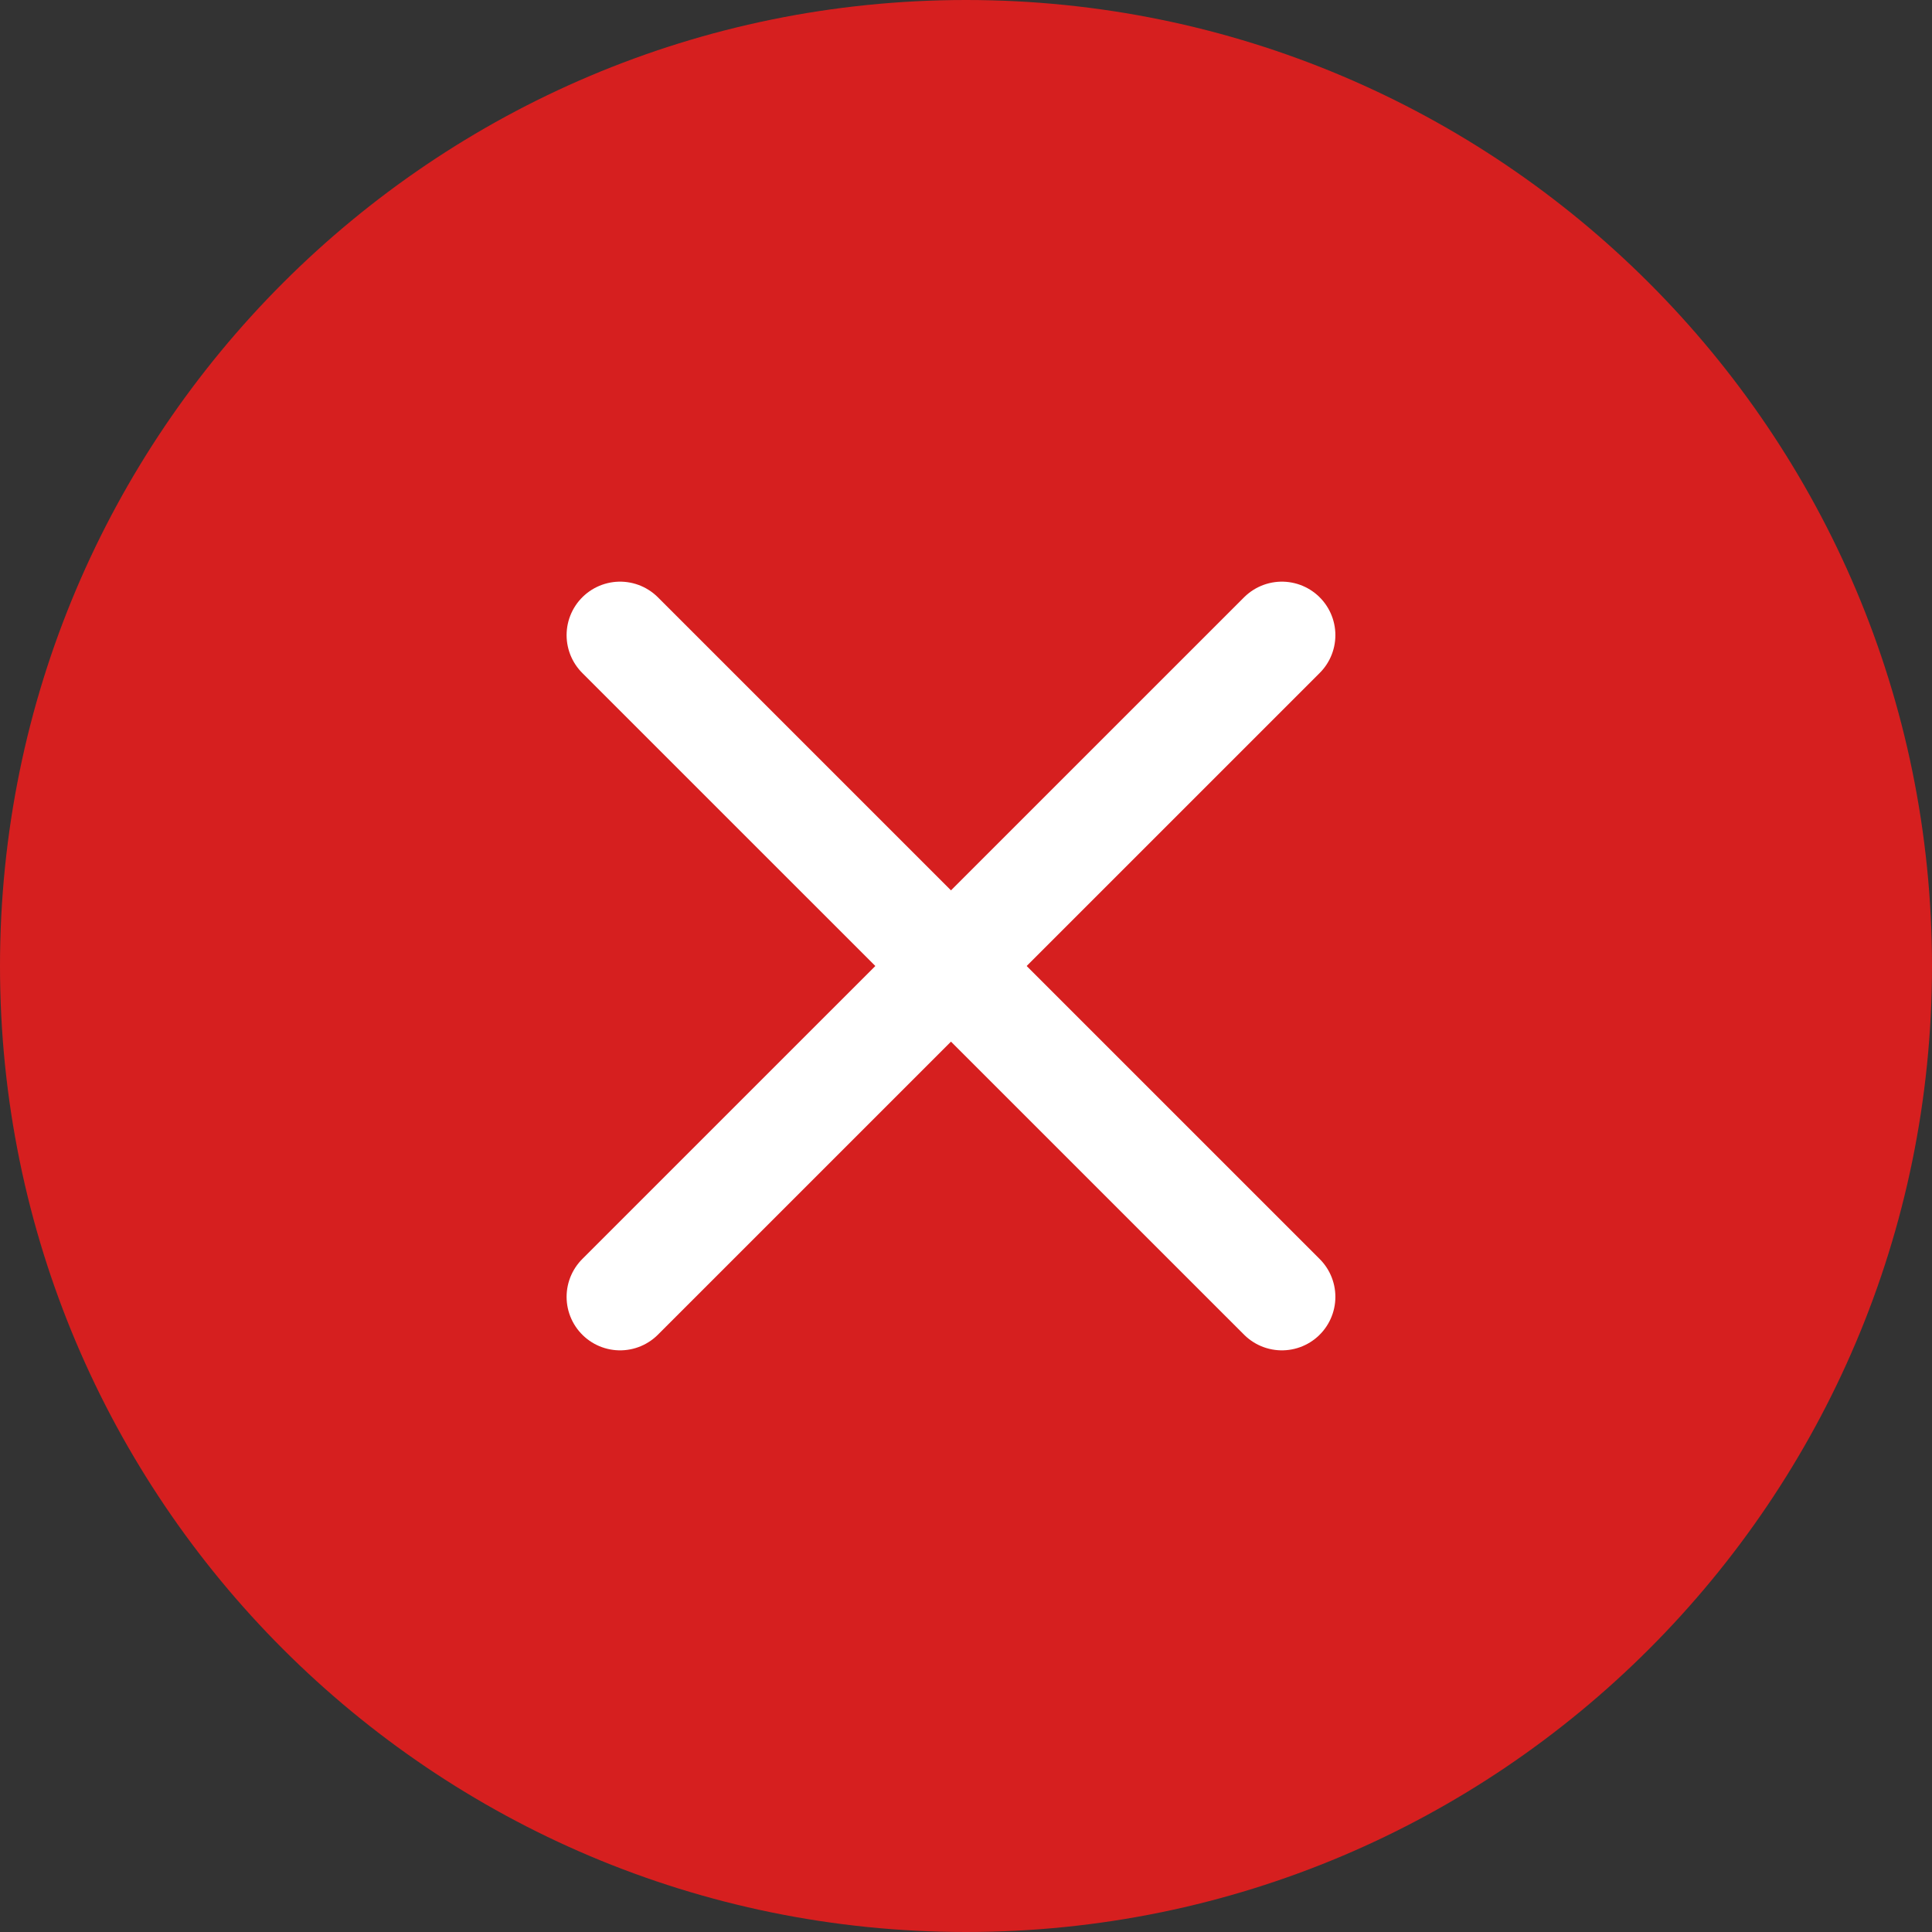 <svg width="24" height="24" viewBox="0 0 24 24" fill="none" xmlns="http://www.w3.org/2000/svg" xmlns:xlink="http://www.w3.org/1999/xlink" version="1.1">
<rect x="0" y="0" width="24" height="24" fill="#333333" stroke="none"/>
<path d="M24 12C24 18.627 18.627 24 12 24C5.373 24 0 18.627 0 12C0 5.373 5.373 0 12 0C18.627 0 24 5.373 24 12Z" fill="#D61F1F"></path>
<path d="M7.703 16.11L15.924 7.89" stroke="white" stroke-width="1.329" stroke-linecap="round"></path>
<path d="M15.924 16.11L7.703 7.89" stroke="white" stroke-width="1.329" stroke-linecap="round"></path>
</svg>